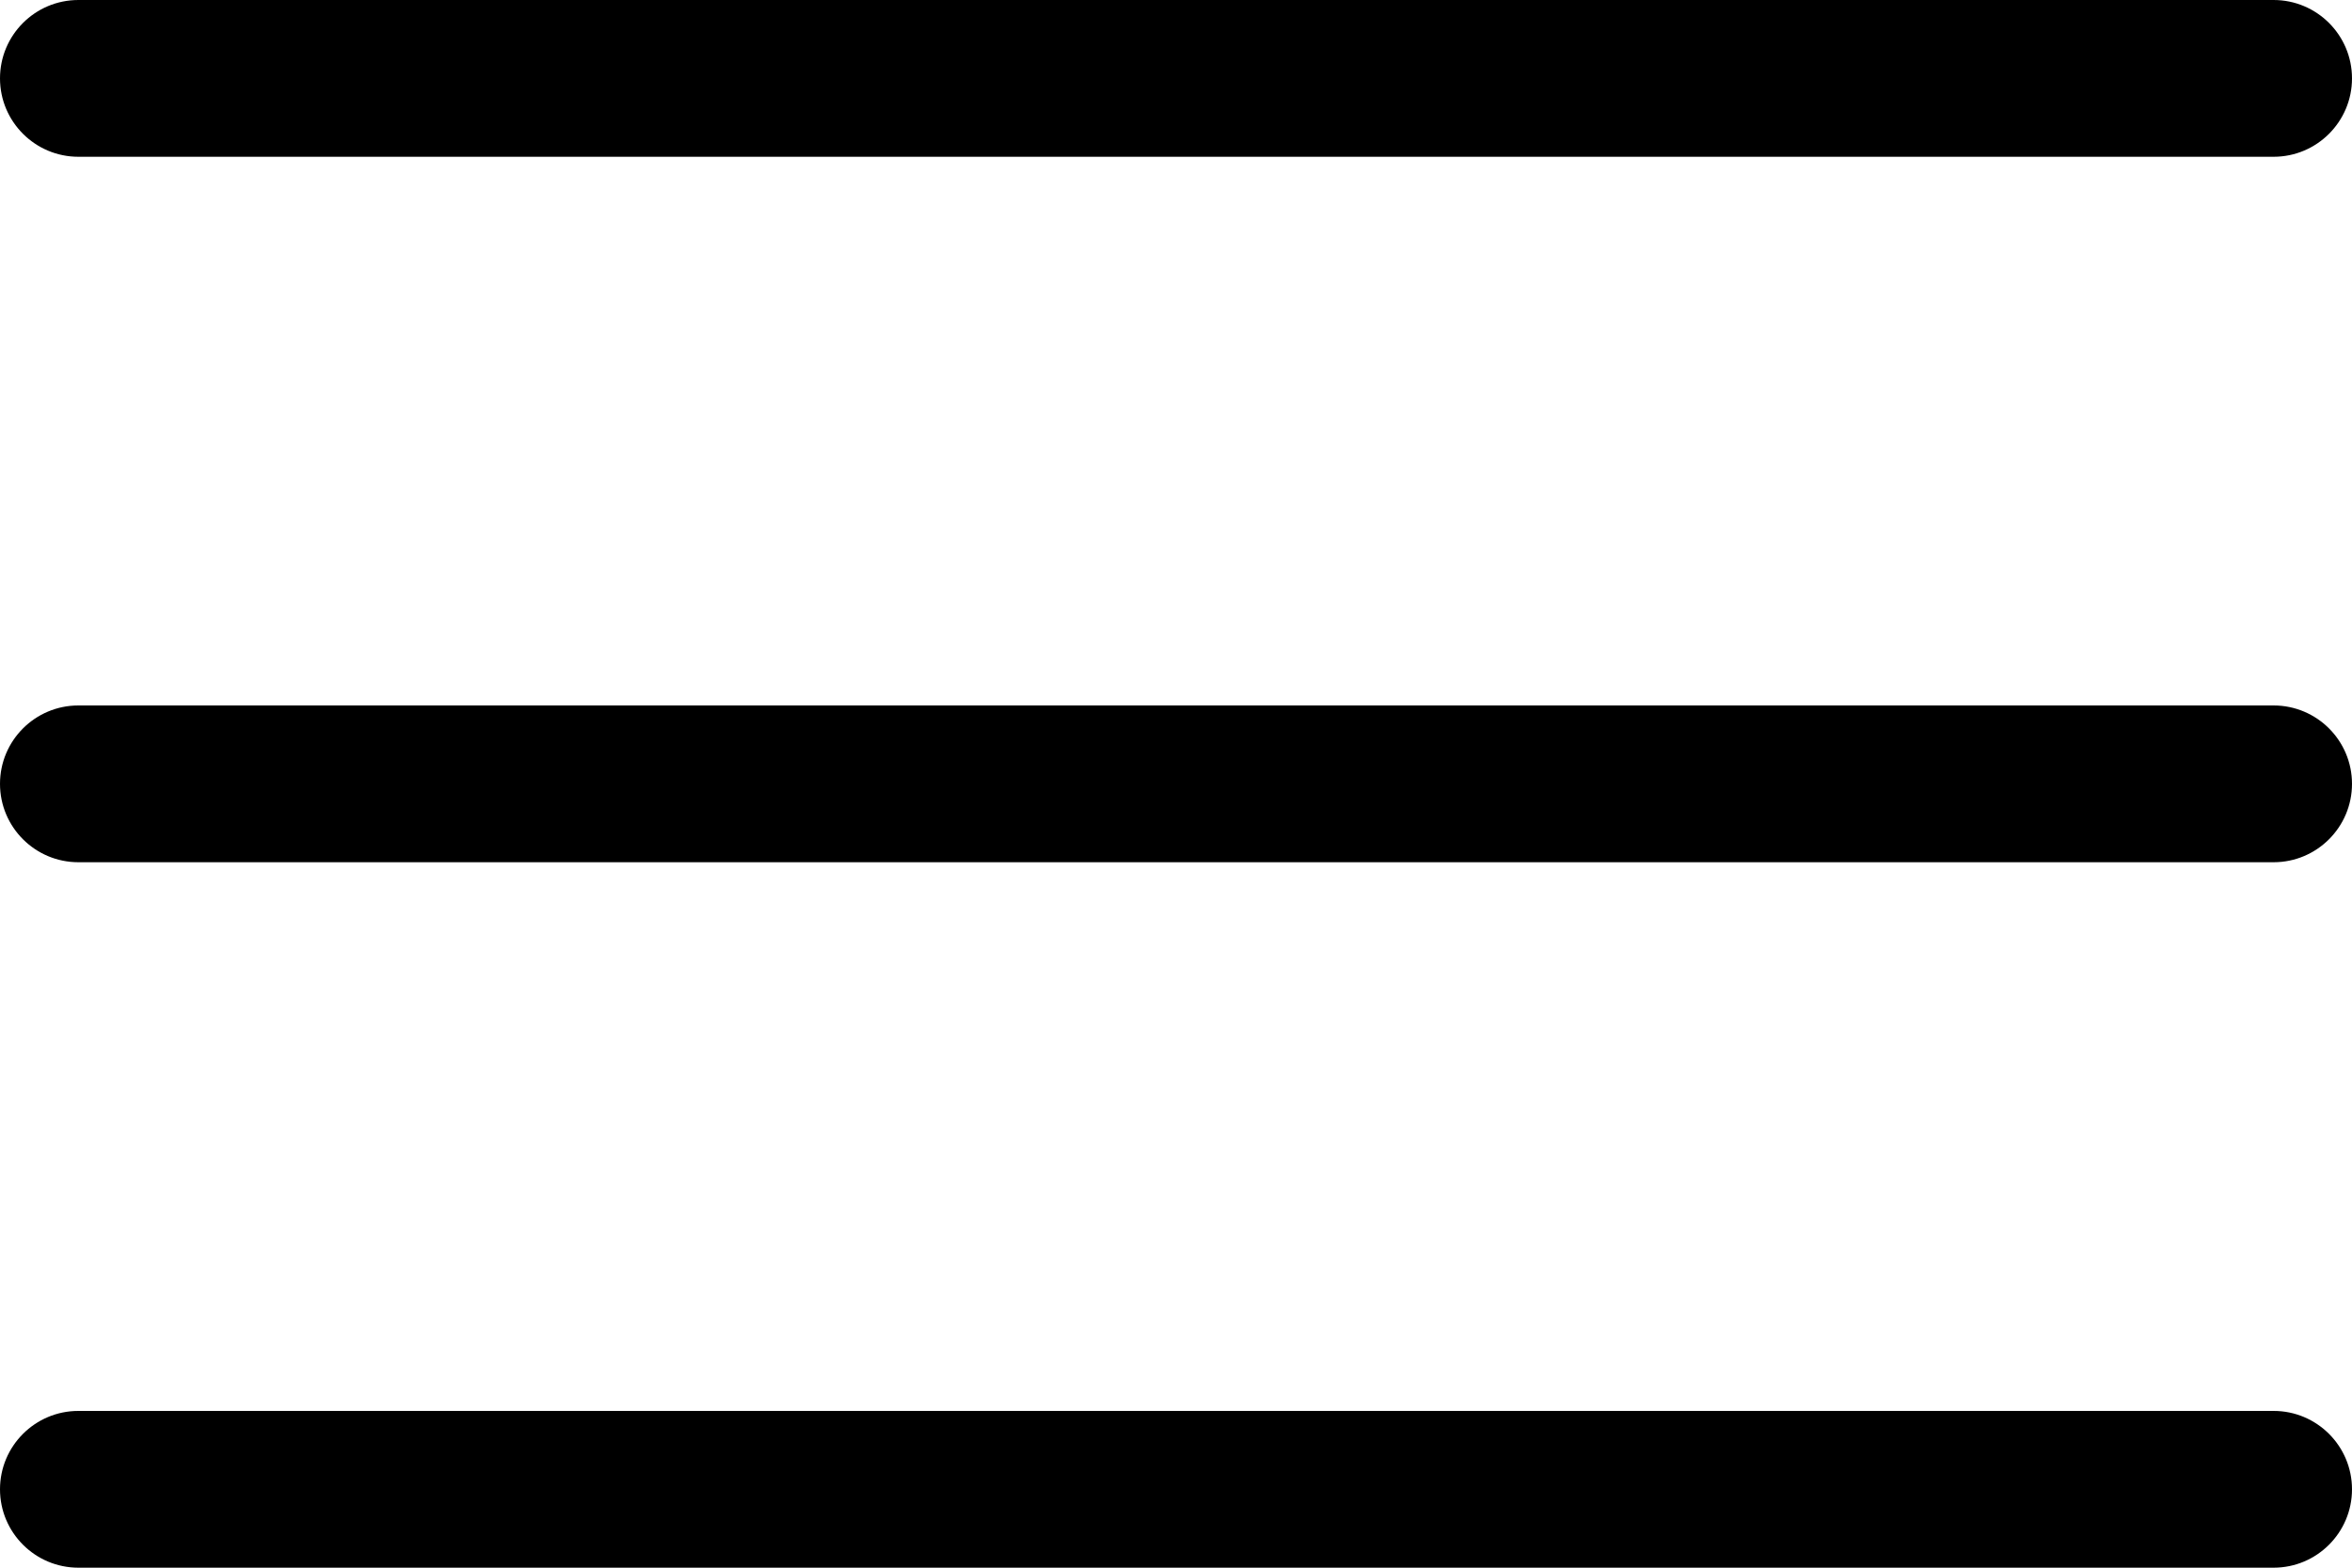 <svg xmlns="http://www.w3.org/2000/svg" width="30" height="20" viewBox="0 0 30 20" fill="none"><path fill-rule="evenodd" clip-rule="evenodd" d="M0 1C0 0.448 0.448 0 1 0H29C29.552 0 30 0.448 30 1C30 1.552 29.552 2 29 2H1C0.448 2 0 1.552 0 1Z" fill="black"></path><path fill-rule="evenodd" clip-rule="evenodd" d="M0 10C0 9.448 0.448 9 1 9H29C29.552 9 30 9.448 30 10C30 10.552 29.552 11 29 11H1C0.448 11 0 10.552 0 10Z" fill="black"></path><path fill-rule="evenodd" clip-rule="evenodd" d="M0 19C0 18.448 0.448 18 1 18H29C29.552 18 30 18.448 30 19C30 19.552 29.552 20 29 20H1C0.448 20 0 19.552 0 19Z" fill="black"></path></svg>